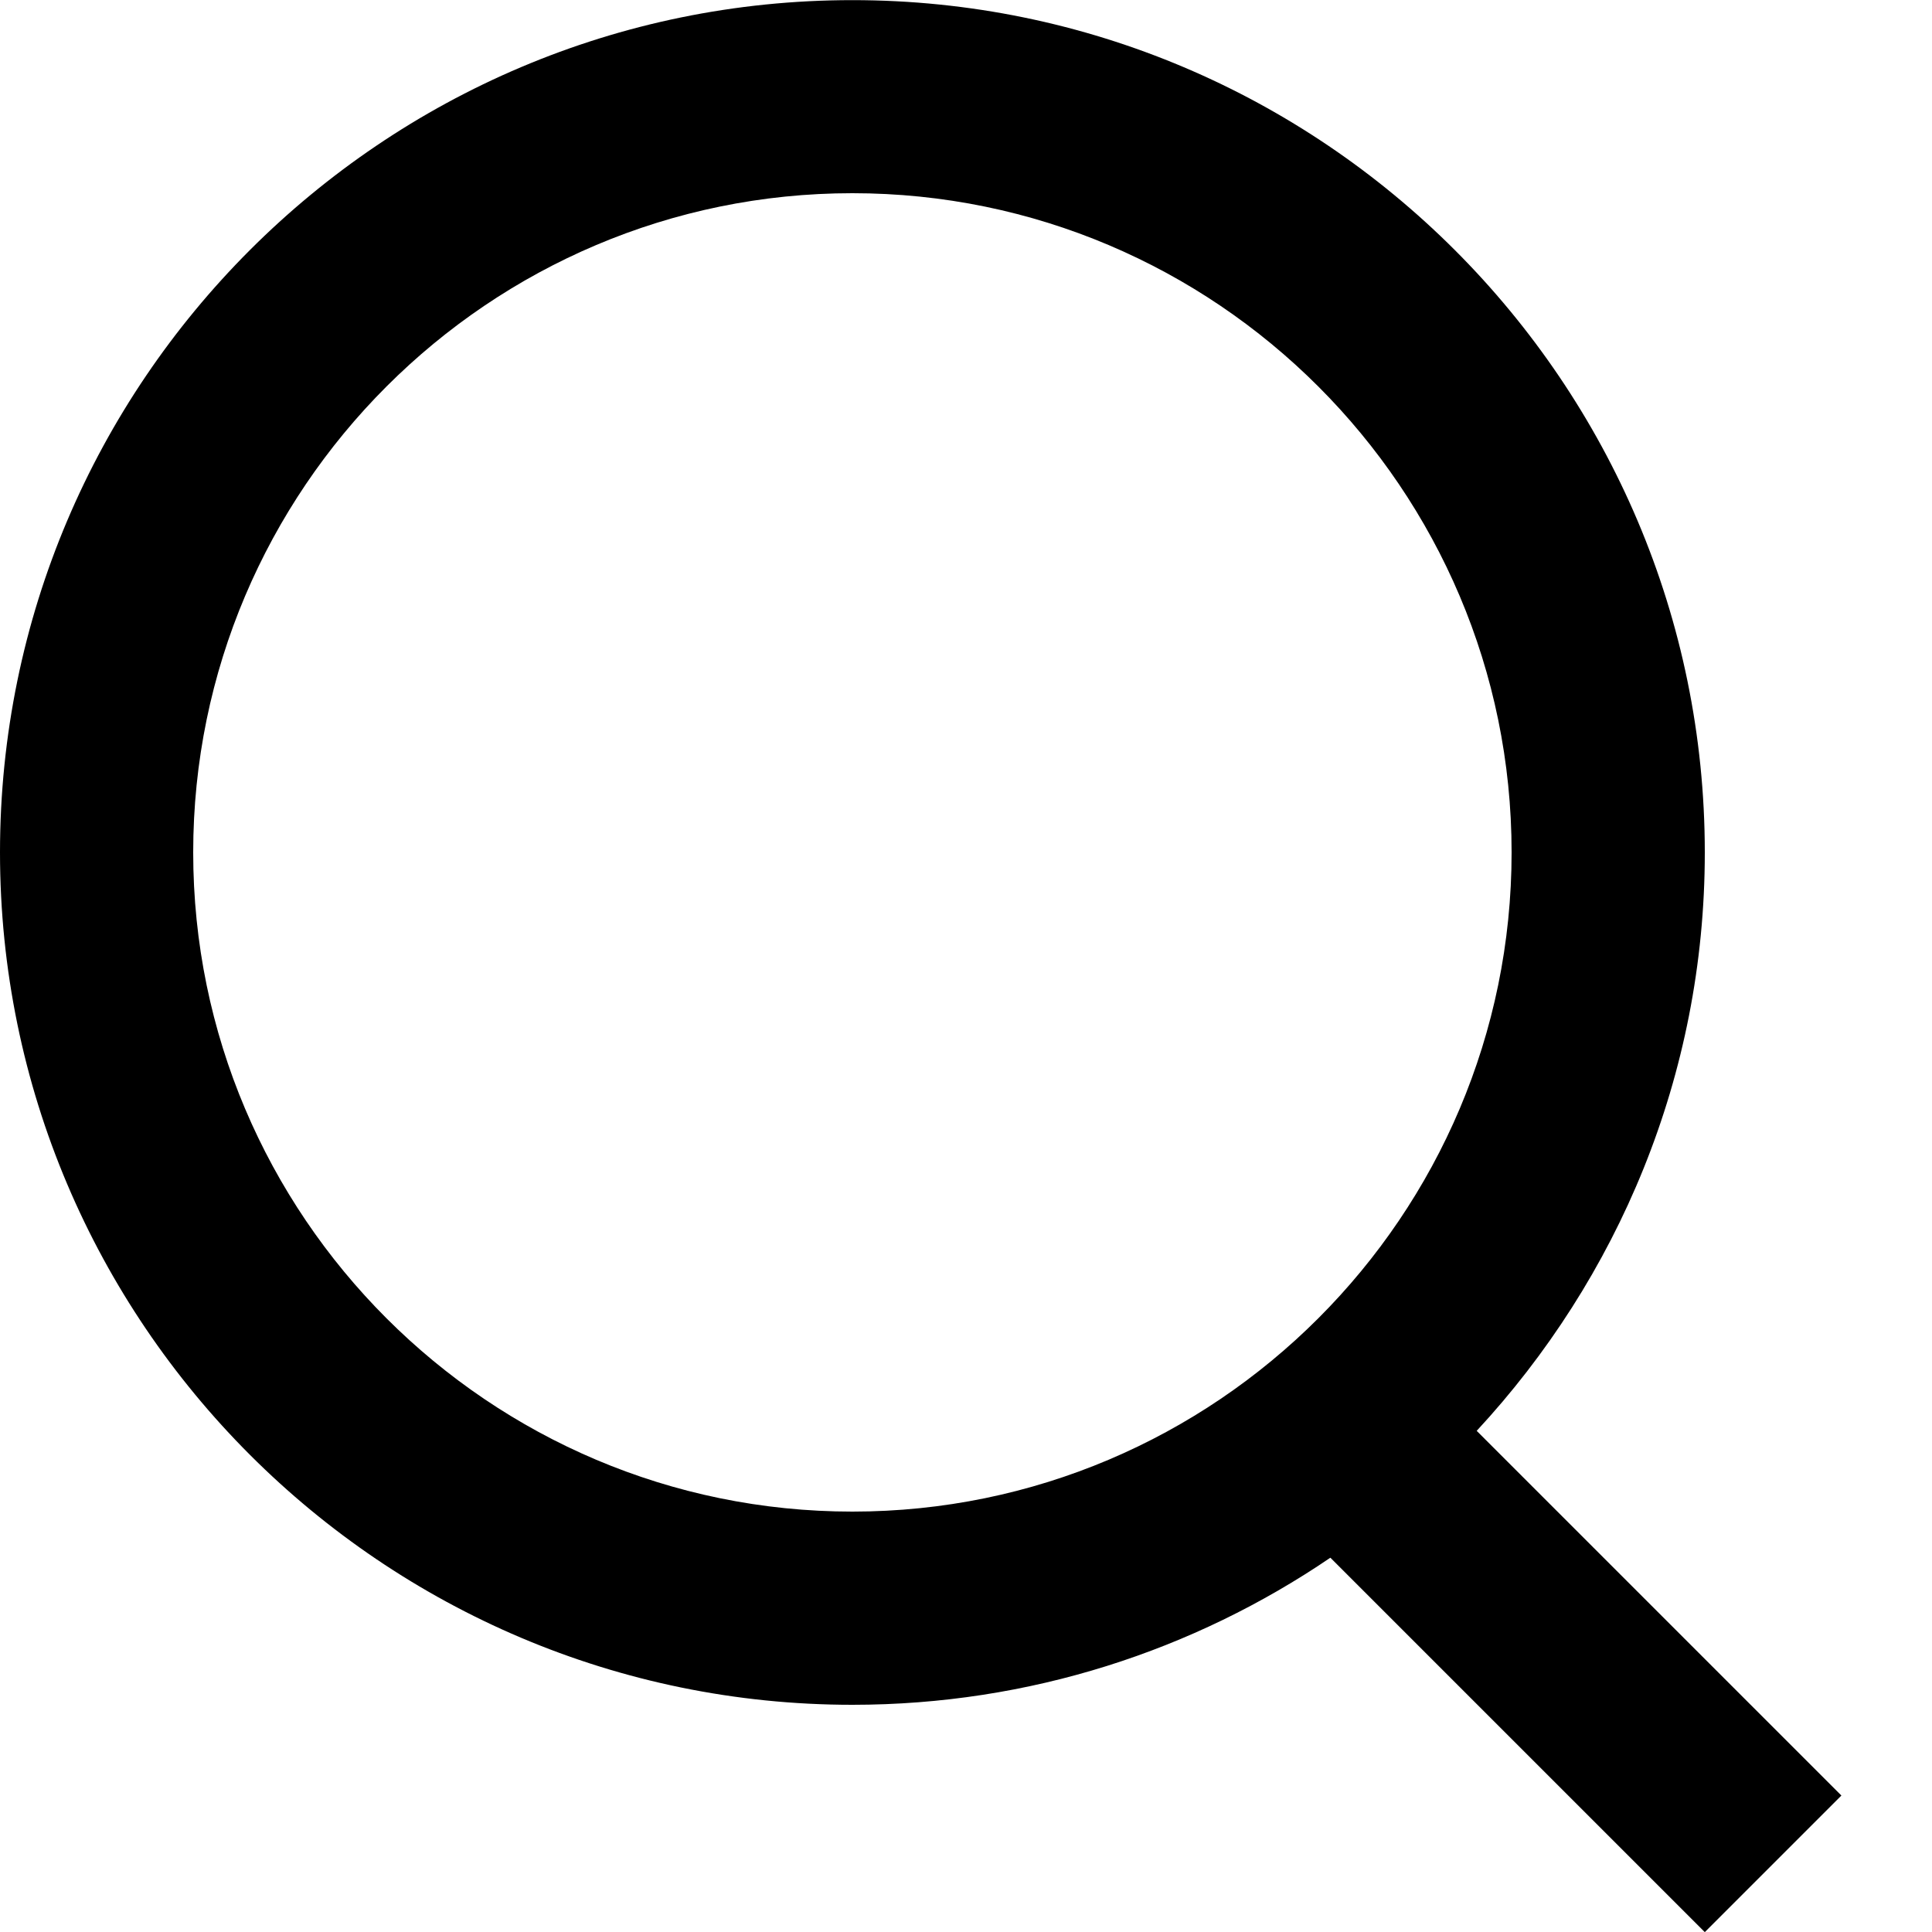 <?xml version="1.0" encoding="UTF-8"?>
<svg xmlns="http://www.w3.org/2000/svg" version="1.1" viewBox="0 0 15 15">
  <!-- Generator: Adobe Illustrator 28.7.2, SVG Export Plug-In . SVG Version: 1.2.0 Build 154)  -->
  <g>
    <g id="Layer_1">
      <path d="M14.296,13.94l-2.831-2.831c1.095-1.181,1.771-2.757,1.771-4.49,0-3.649-2.969-6.618-6.618-6.618S0,2.969,0,6.618s2.969,6.618,6.618,6.618c1.375,0,2.652-.422,3.711-1.142l2.907,2.907,1.06-1.06ZM1.5,6.618C1.5,3.796,3.796,1.5,6.618,1.5s5.118,2.296,5.118,5.118-2.296,5.118-5.118,5.118S1.5,9.44,1.5,6.618Z"/>
    </g>
  </g>
</svg>